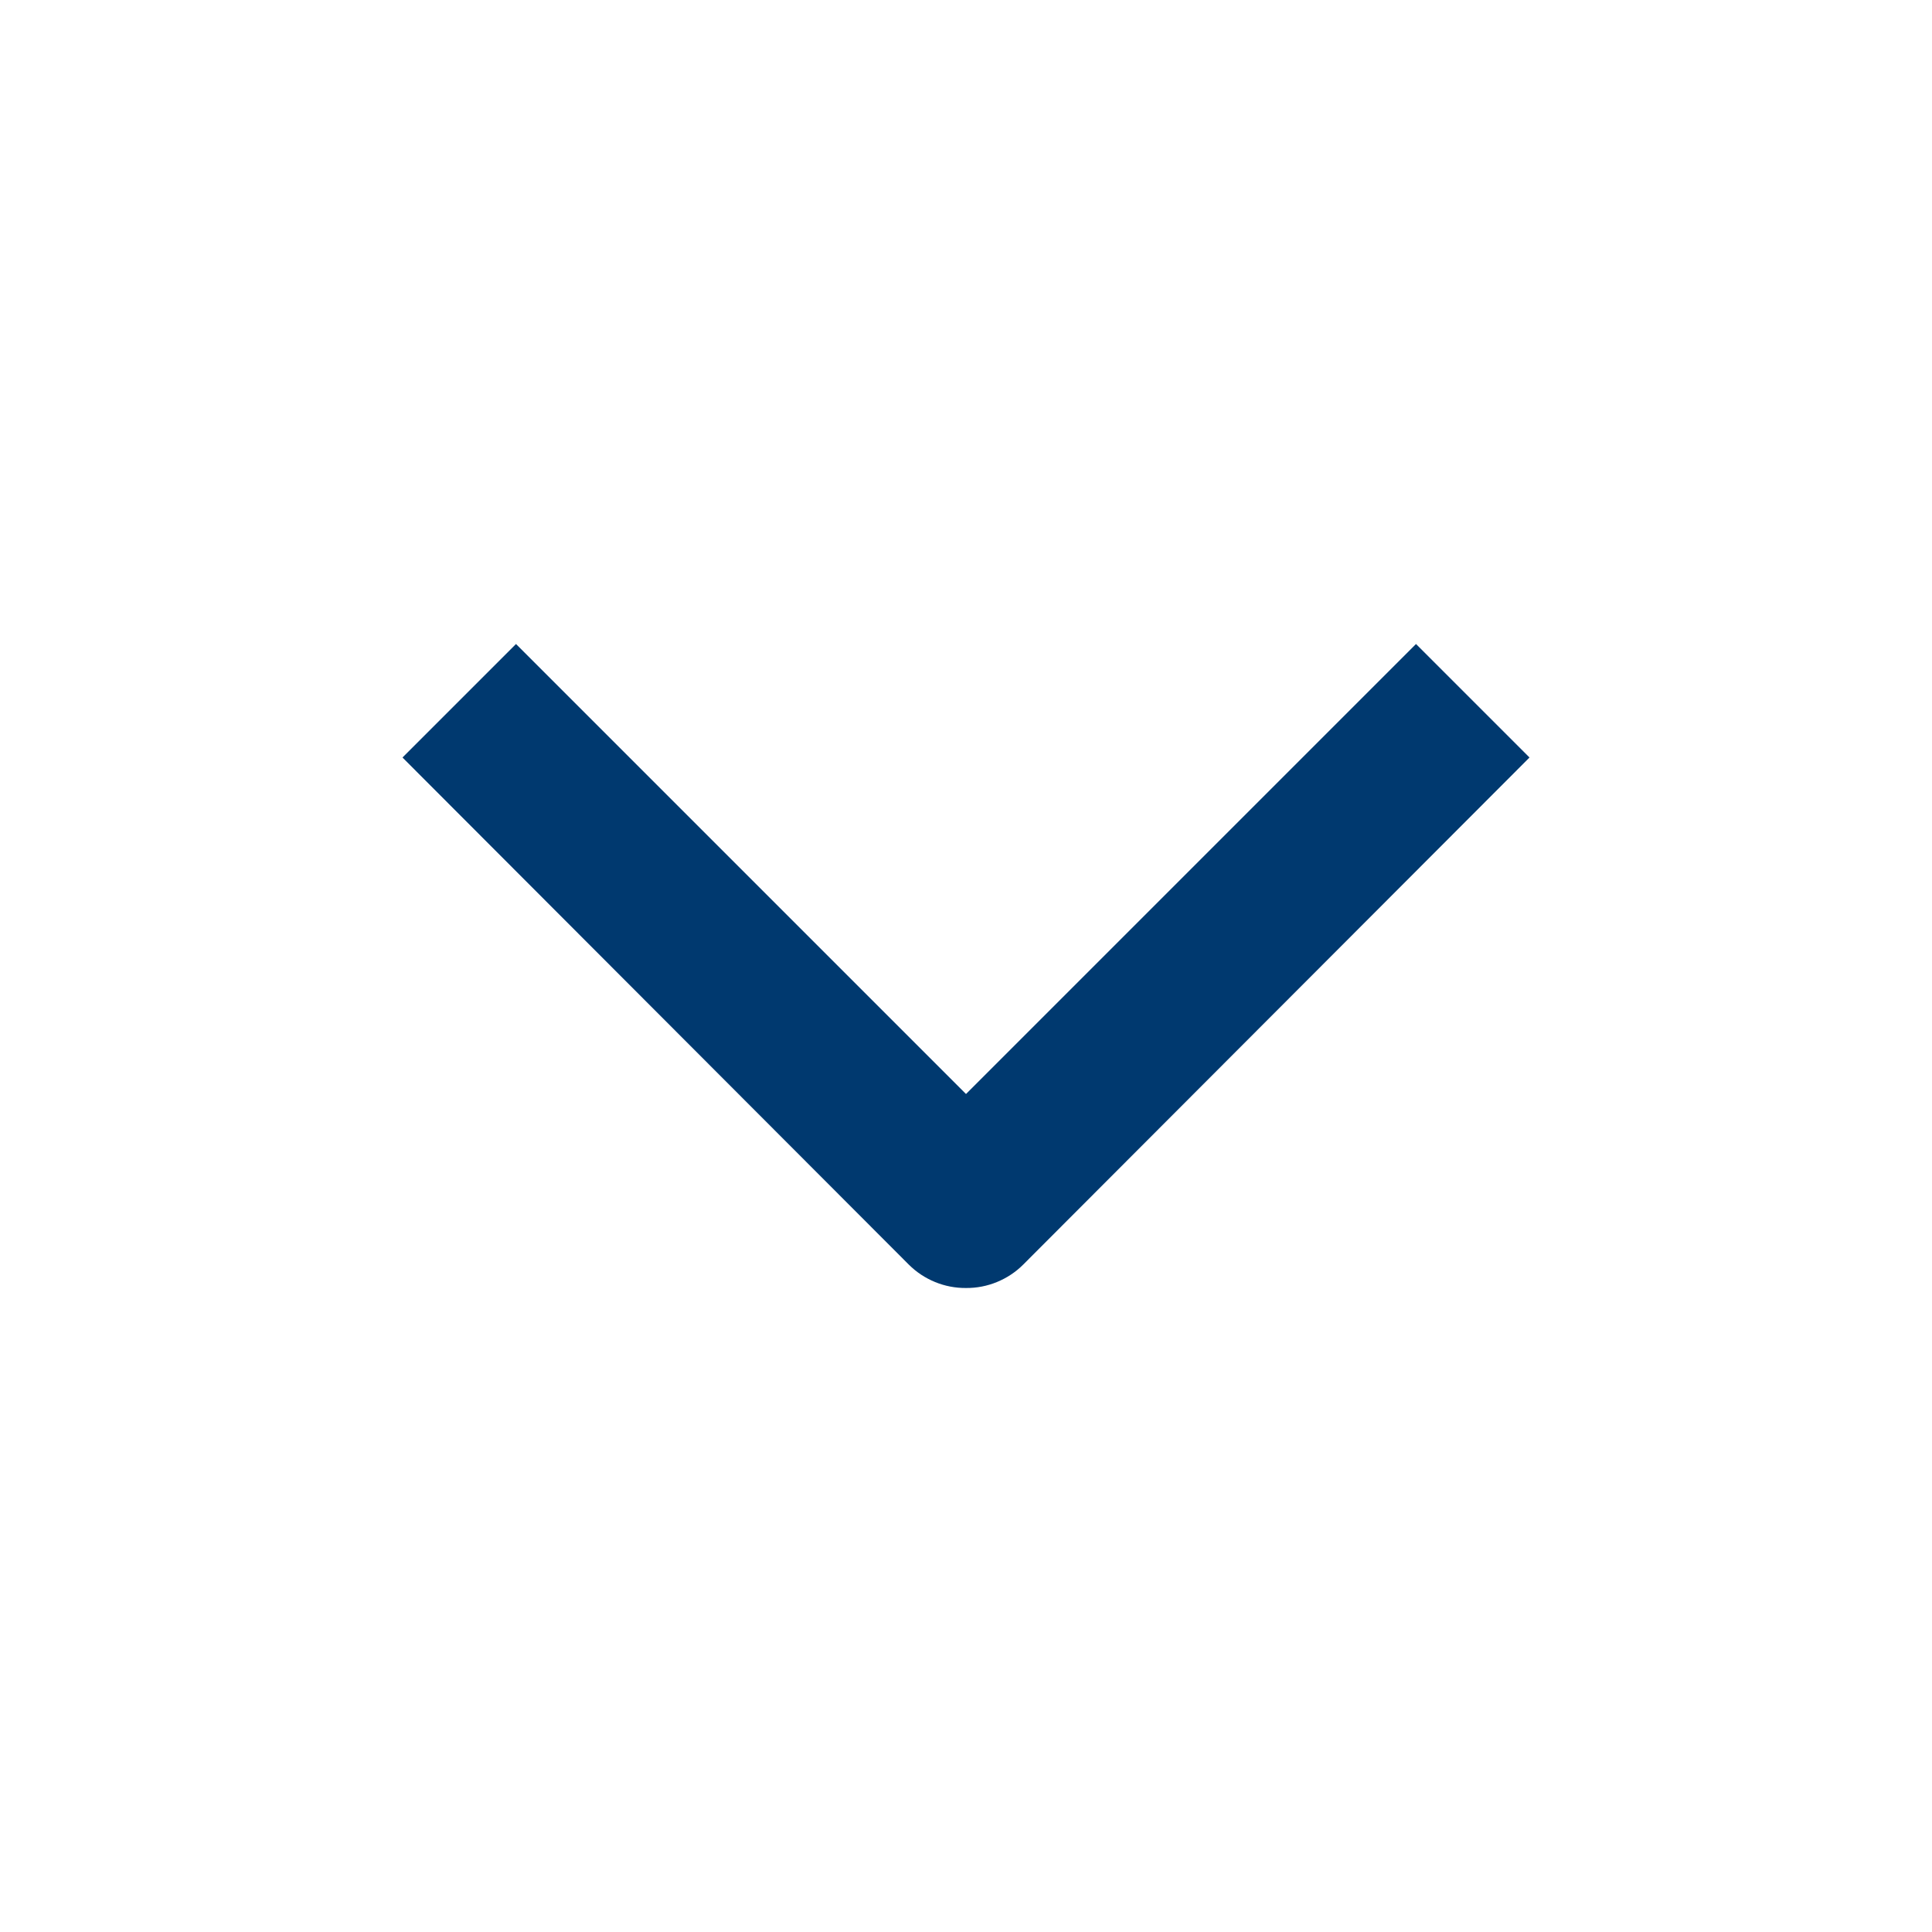 <svg width="24" height="24" viewBox="0 0 24 24" fill="none" xmlns="http://www.w3.org/2000/svg">
<path d="M12 16C12.132 16.001 12.262 15.976 12.384 15.926C12.506 15.876 12.617 15.803 12.71 15.71L19 9.41L17.59 8L12 13.59L6.41 8L5 9.41L11.29 15.71C11.383 15.803 11.494 15.876 11.616 15.926C11.738 15.976 11.868 16.001 12 16Z" fill="#00396F"/>
</svg>
